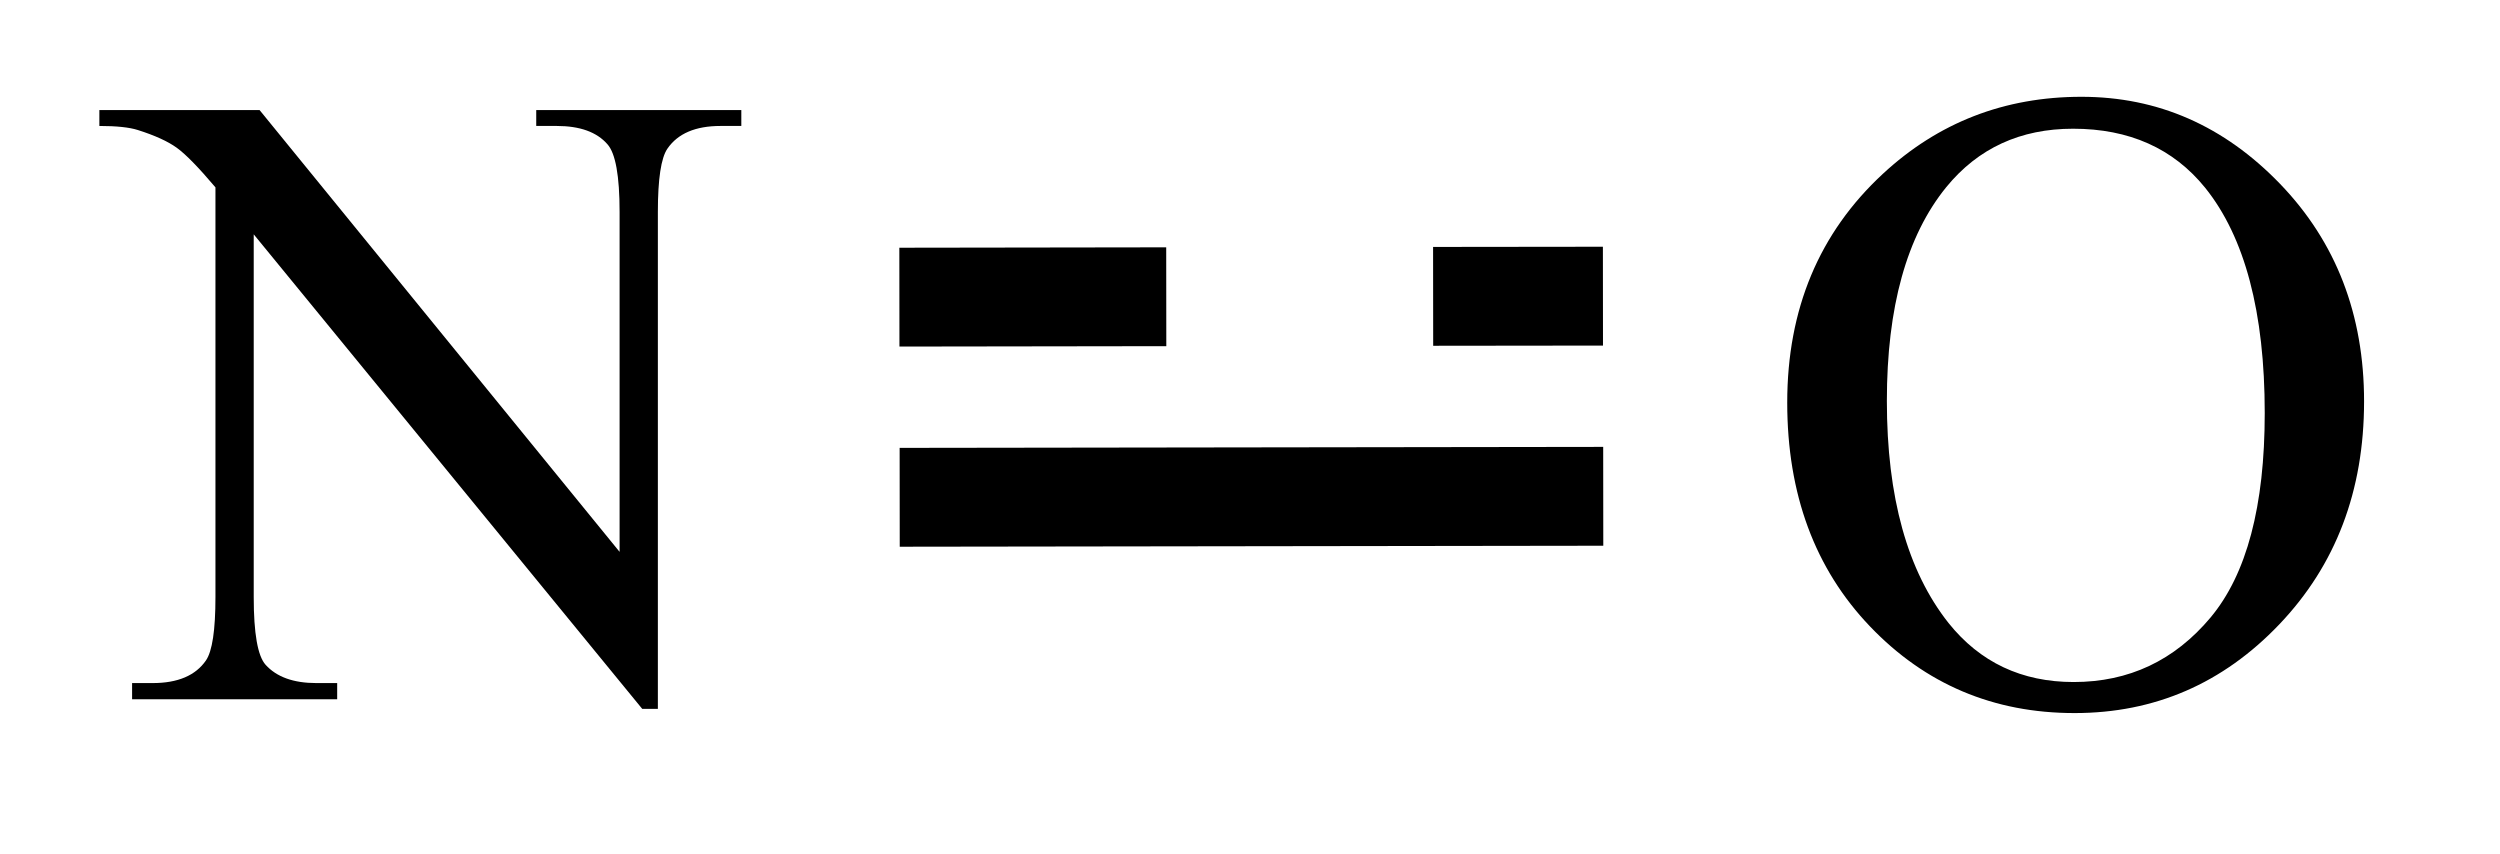 <?xml version="1.0" encoding="UTF-8"?>
<!DOCTYPE svg PUBLIC '-//W3C//DTD SVG 1.0//EN'
          'http://www.w3.org/TR/2001/REC-SVG-20010904/DTD/svg10.dtd'>
<svg stroke-dasharray="none" shape-rendering="auto" xmlns="http://www.w3.org/2000/svg" font-family="'Dialog'" text-rendering="auto" width="41" fill-opacity="1" color-interpolation="auto" color-rendering="auto" preserveAspectRatio="xMidYMid meet" font-size="12px" viewBox="0 0 41 14" fill="black" xmlns:xlink="http://www.w3.org/1999/xlink" stroke="black" image-rendering="auto" stroke-miterlimit="10" stroke-linecap="square" stroke-linejoin="miter" font-style="normal" stroke-width="1" height="14" stroke-dashoffset="0" font-weight="normal" stroke-opacity="1"
><!--Generated by the Batik Graphics2D SVG Generator--><defs id="genericDefs"
  /><g
  ><defs id="defs1"
    ><clipPath clipPathUnits="userSpaceOnUse" id="clipPath1"
      ><path d="M2.991 5.149 L28.583 5.149 L28.583 13.562 L2.991 13.562 L2.991 5.149 Z"
      /></clipPath
      ><clipPath clipPathUnits="userSpaceOnUse" id="clipPath2"
      ><path d="M84.337 70.056 L84.337 78.235 L109.218 78.235 L109.218 70.056 Z"
      /></clipPath
    ></defs
    ><g transform="scale(1.576,1.576) translate(-2.991,-5.149) matrix(1.029,0,0,1.029,-83.759,-66.91)"
    ><path d="M85.31 71.141 L86.93 71.141 L90.571 75.609 L90.571 72.172 Q90.571 71.624 90.448 71.487 Q90.287 71.302 89.936 71.302 L89.728 71.302 L89.728 71.141 L91.802 71.141 L91.802 71.302 L91.591 71.302 Q91.213 71.302 91.055 71.531 Q90.958 71.671 90.958 72.172 L90.958 77.197 L90.8 77.197 L86.871 72.398 L86.871 76.066 Q86.871 76.617 86.991 76.751 Q87.158 76.936 87.504 76.936 L87.715 76.936 L87.715 77.1 L85.641 77.1 L85.641 76.936 L85.849 76.936 Q86.23 76.936 86.388 76.707 Q86.484 76.567 86.484 76.066 L86.484 71.923 Q86.227 71.619 86.092 71.522 Q85.957 71.425 85.699 71.343 Q85.57 71.302 85.31 71.302 L85.31 71.141 Z" stroke="none" clip-path="url(#clipPath2)"
    /></g
    ><g transform="matrix(1.621,0,0,1.621,-136.696,-113.549)"
    ><path d="M105.387 71.028 Q106.547 71.028 107.397 71.91 Q108.246 72.792 108.246 74.11 Q108.246 75.467 107.388 76.366 Q106.532 77.263 105.317 77.263 Q104.086 77.263 103.248 76.387 Q102.41 75.511 102.41 74.122 Q102.41 72.704 103.377 71.808 Q104.218 71.028 105.387 71.028 ZM105.302 71.351 Q104.502 71.351 104.019 71.942 Q103.418 72.681 103.418 74.105 Q103.418 75.564 104.042 76.352 Q104.52 76.949 105.308 76.949 Q106.146 76.949 106.693 76.296 Q107.241 75.64 107.241 74.228 Q107.241 72.698 106.638 71.948 Q106.154 71.351 105.302 71.351 Z" stroke="none" clip-path="url(#clipPath2)"
    /></g
    ><g transform="matrix(1.621,0,0,1.621,-136.696,-113.549)"
    ><path d="M93.431 75.58 L100.549 75.57 L100.548 74.57 L93.43 74.58 ZM93.428 73.555 L96.128 73.551 L96.127 72.551 L93.427 72.555 ZM98.828 73.547 L100.546 73.545 L100.545 72.545 L98.827 72.547 Z" stroke="none" clip-path="url(#clipPath2)"
    /></g
  ></g
></svg
>
